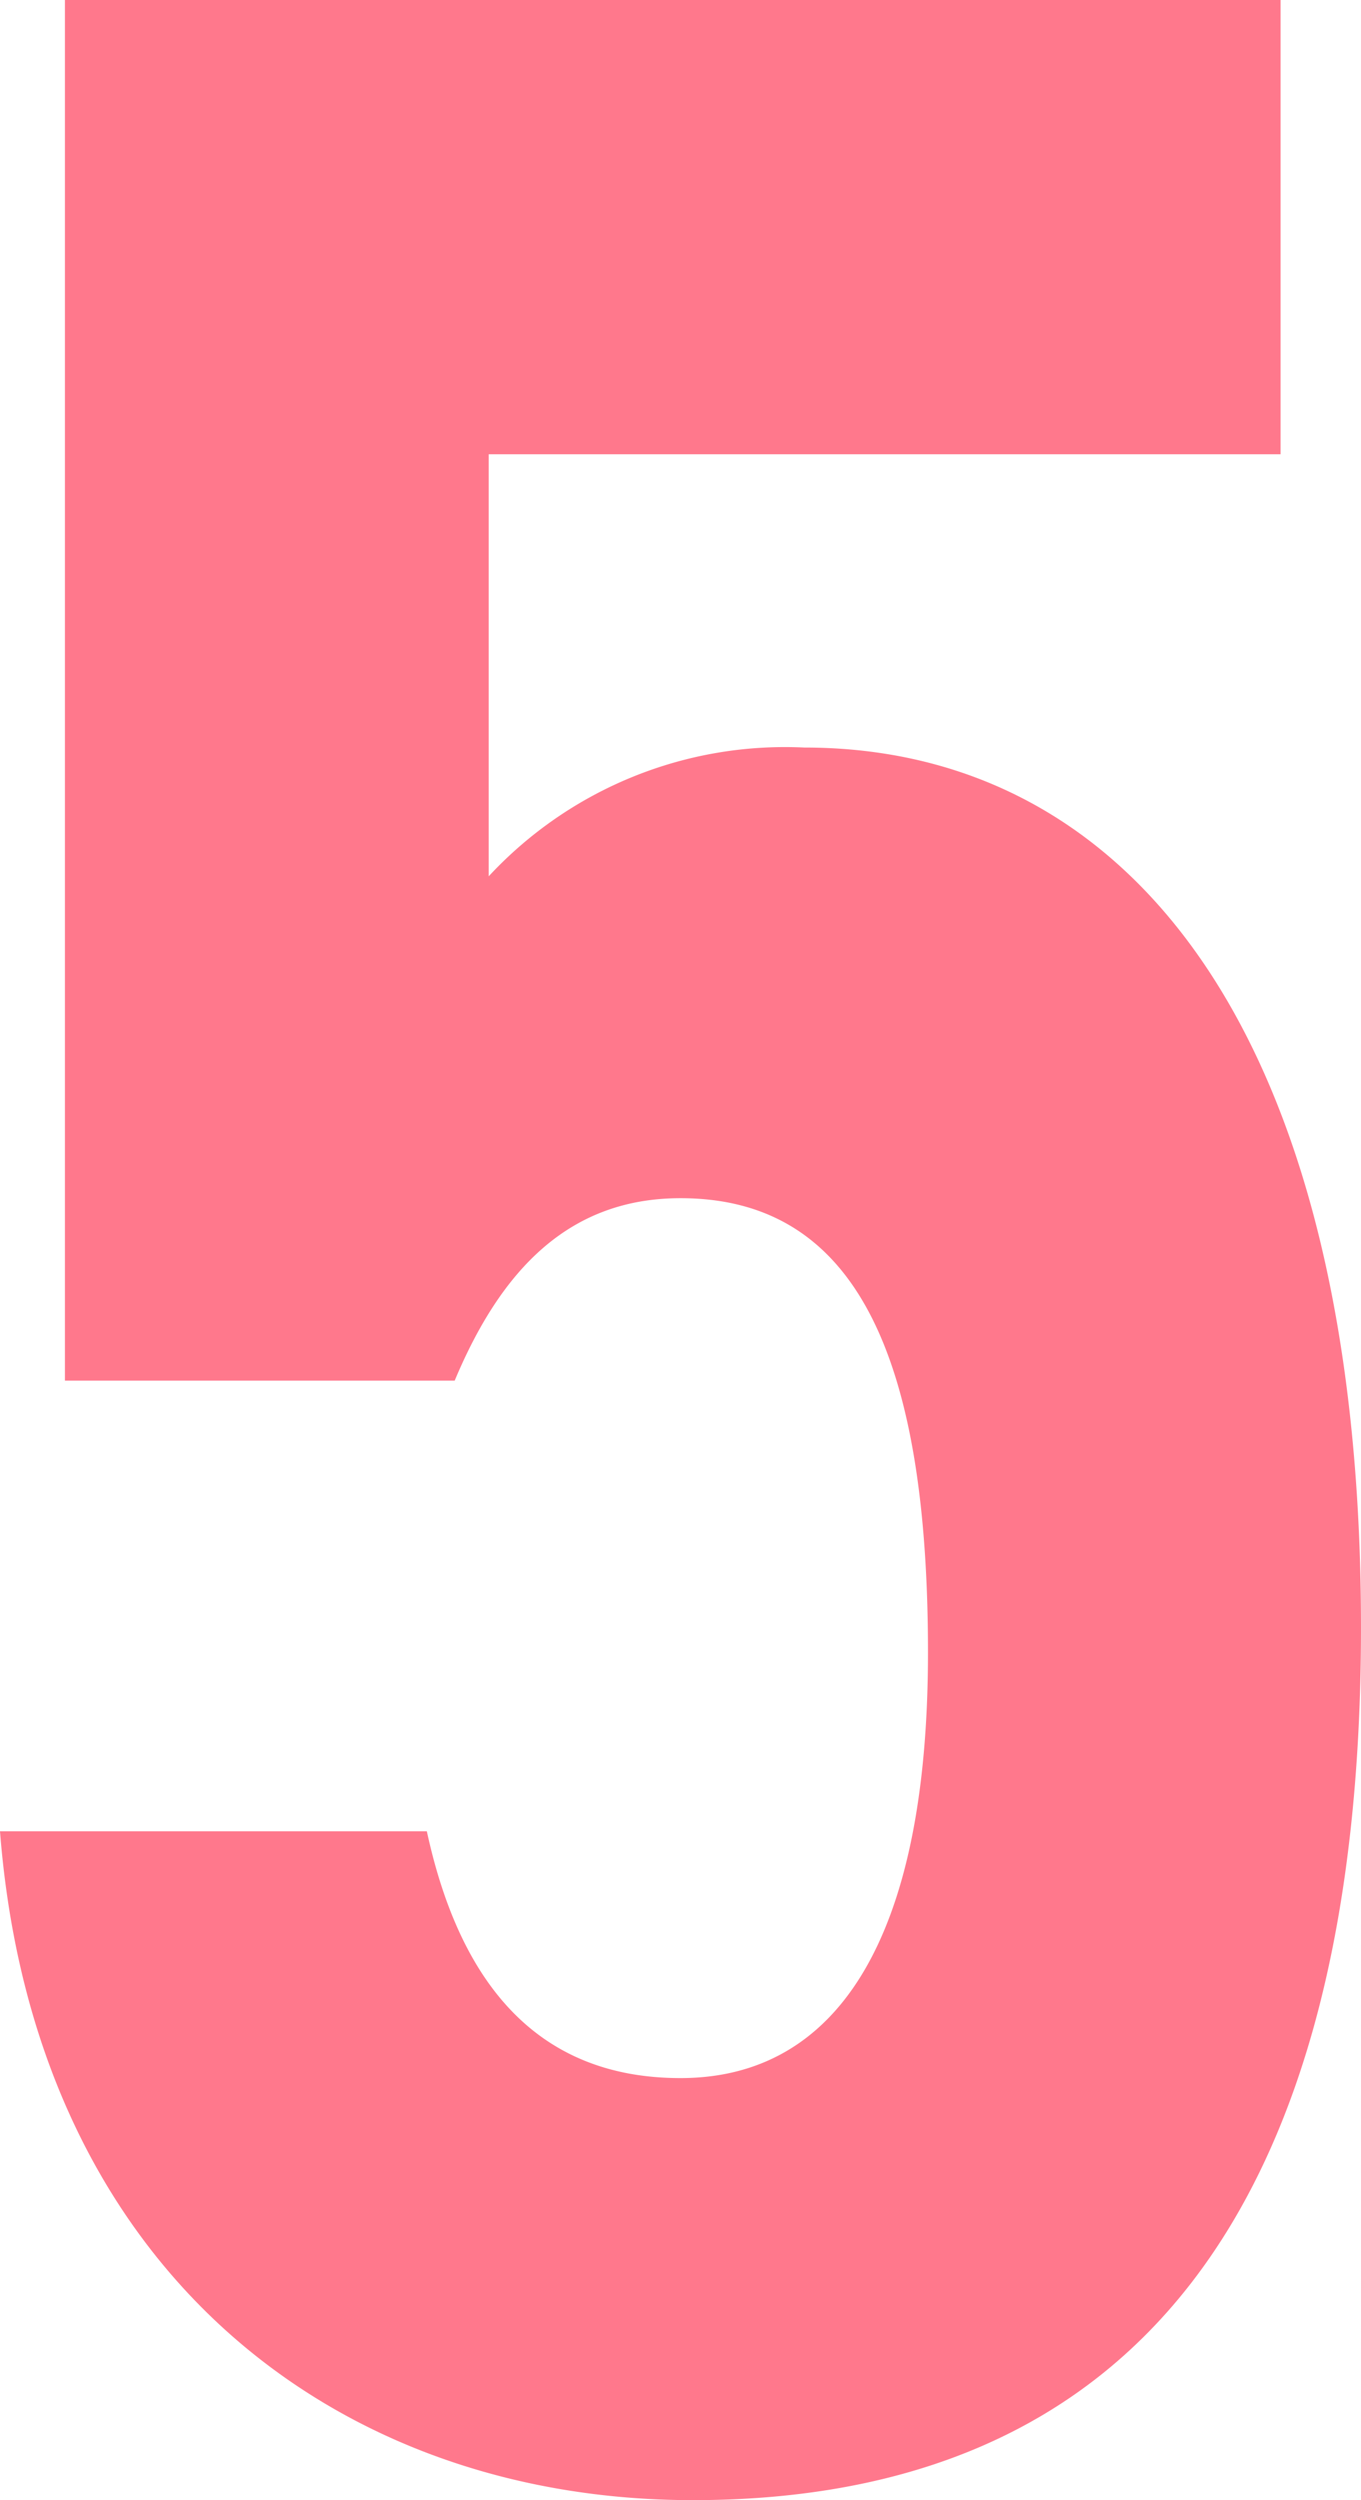 <svg xmlns="http://www.w3.org/2000/svg" viewBox="0 0 36.368 66.79"><g id="レイヤー_2" data-name="レイヤー 2"><g id="レイヤー_1-2" data-name="レイヤー 1"><path d="M12.15,36.883H1.735V0H34.219V12.135H13.059V23.41a10.8,10.8,0,0,1,8.431-3.44c8.762,0,14.878,7.739,14.878,23.506,0,15.574-6.116,23.314-17.853,23.314C8.926,66.79.908,60.579,0,48.922H11.406c.909,4.2,3.059,6.593,6.778,6.593,4.132,0,6.613-3.631,6.613-11.37,0-8.027-1.985-12.136-6.613-12.136C15.208,32.009,13.39,33.92,12.15,36.883Z" fill="#ff788c"/></g></g></svg>